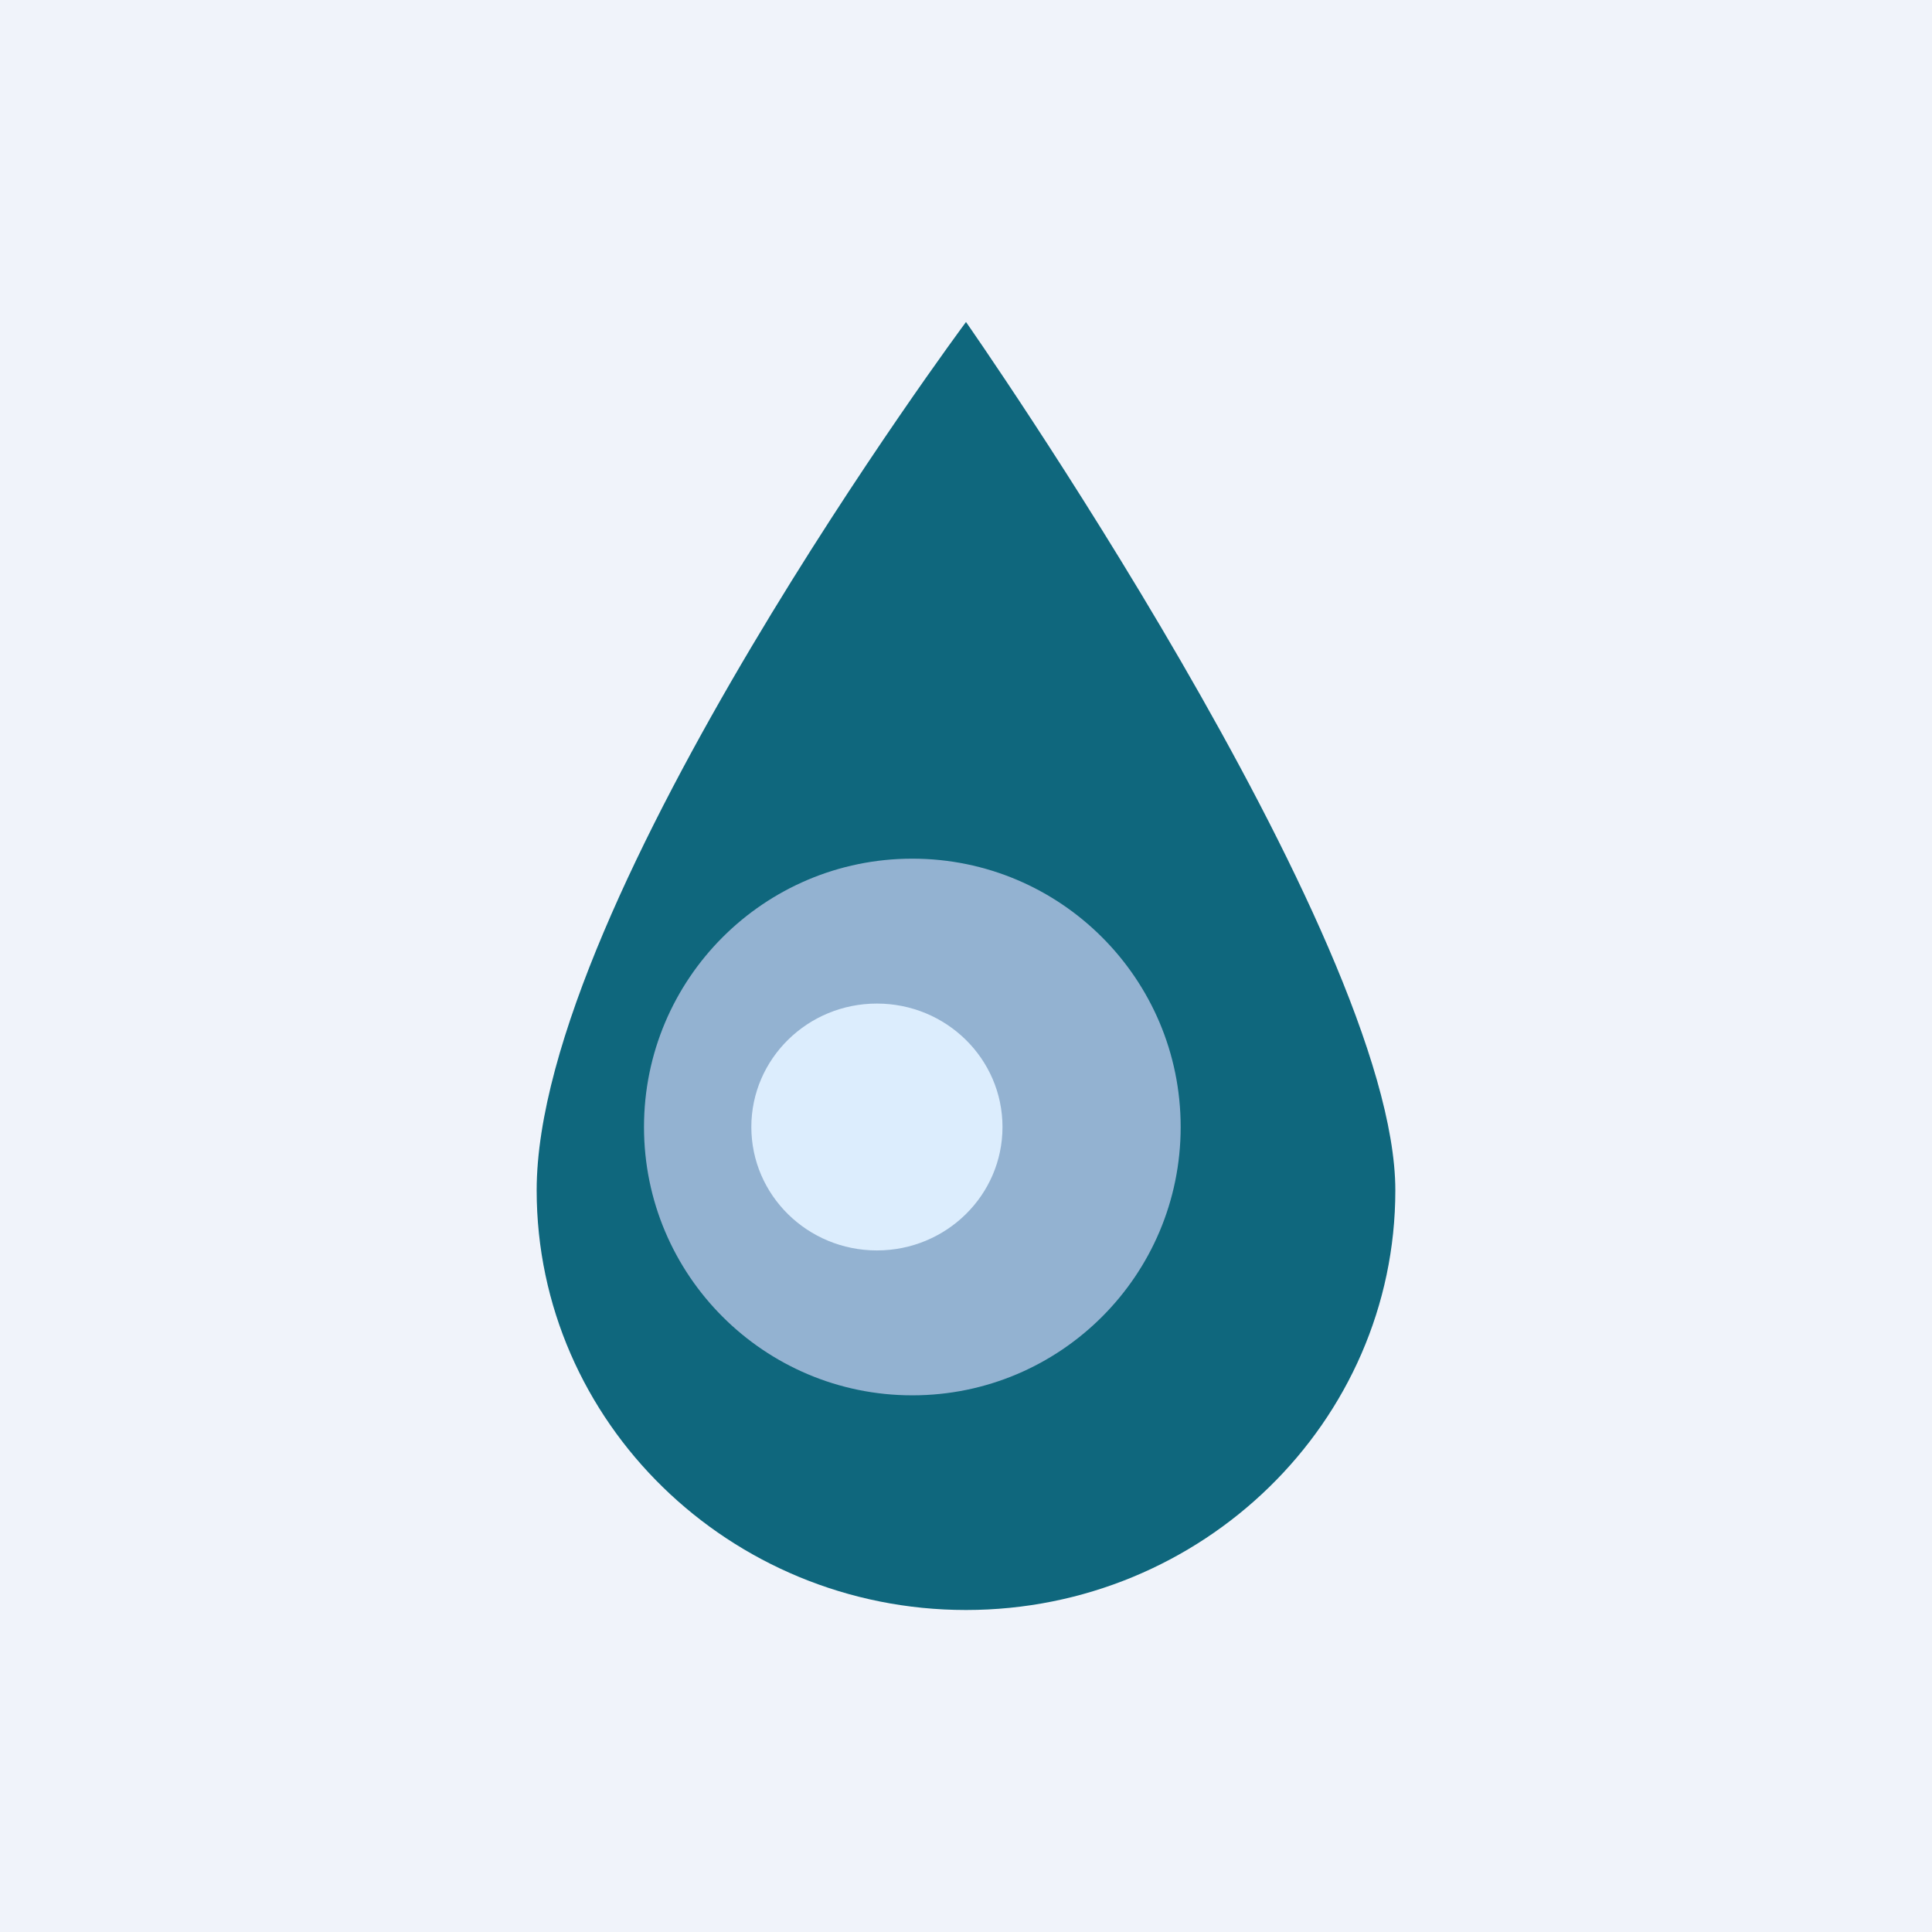 <!-- by TradingView --><svg width="18" height="18" viewBox="0 0 18 18" xmlns="http://www.w3.org/2000/svg"><path fill="#F0F3FA" d="M0 0h18v18H0z"/><path d="M13 11.09C13 13.25 11.2 15 9 15s-4-1.75-4-3.91C5 8.38 9 3 9 3s4 5.72 4 8.09Z" fill="#0F677D"/><circle cx="8.5" cy="10.5" fill="#93B2D1" r="2.5"/><ellipse cx="8.17" cy="10.5" rx="1.17" ry="1.15" fill="#DCEDFD"/></svg>